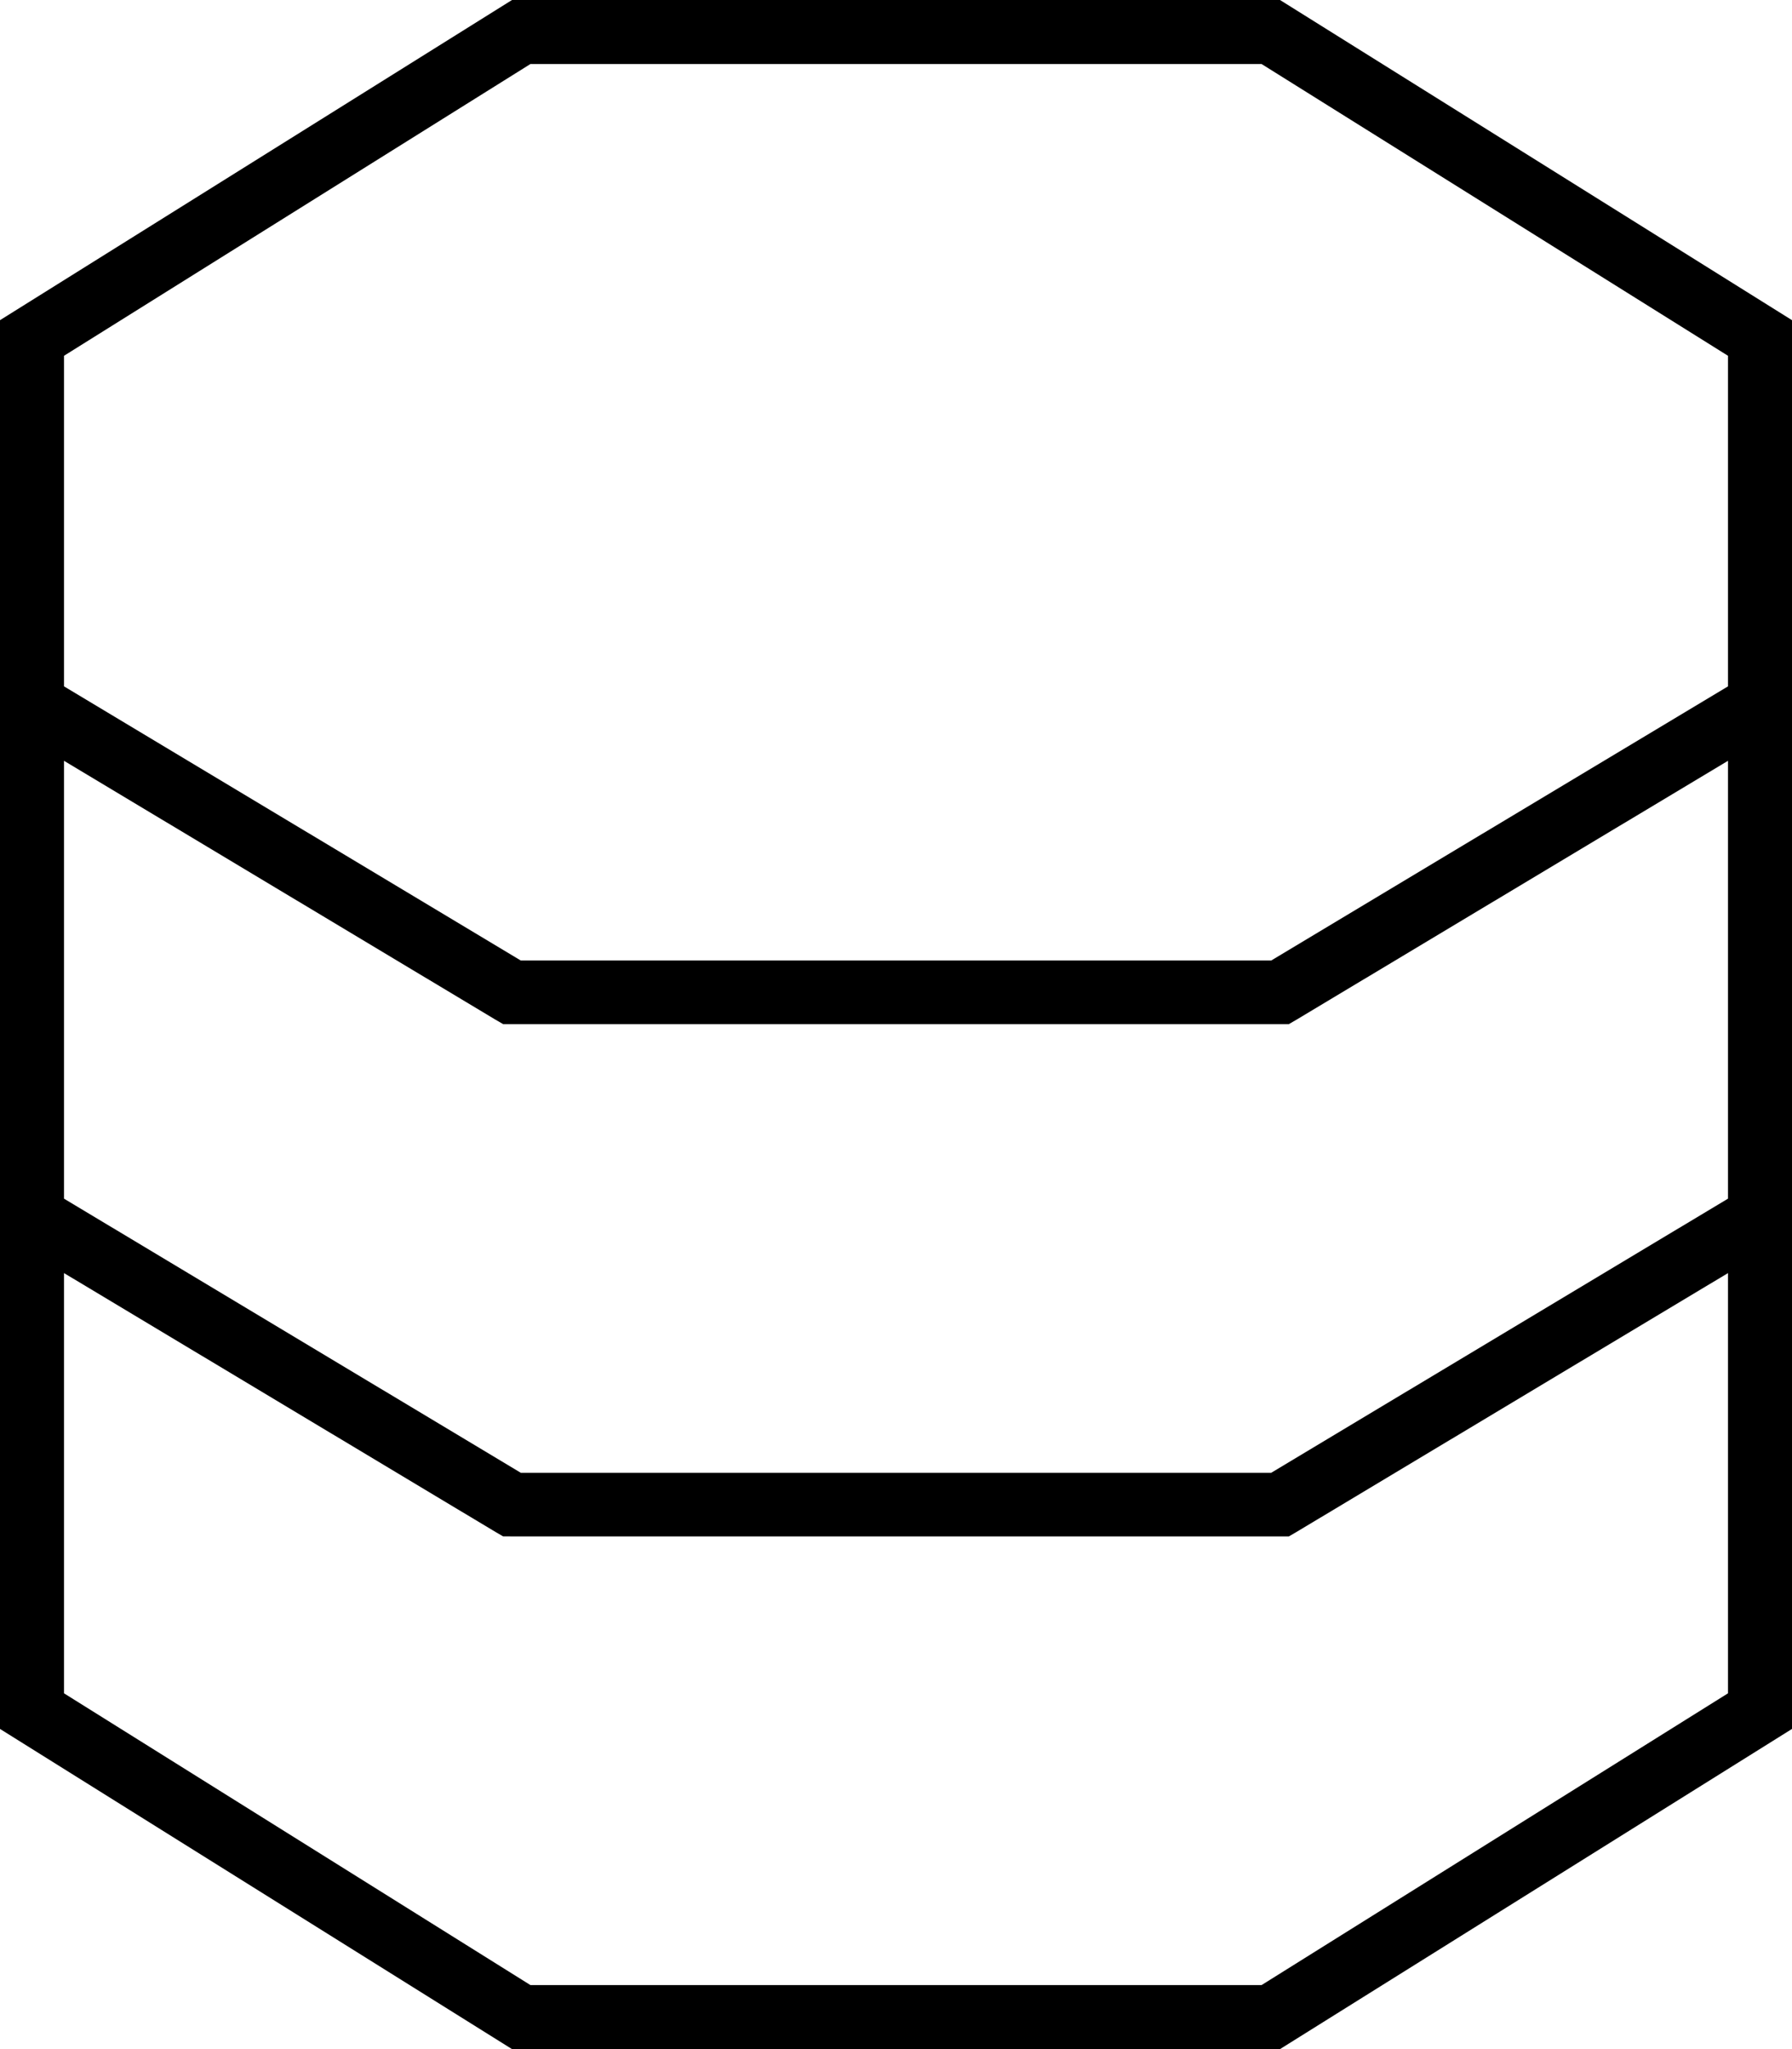 <svg xmlns="http://www.w3.org/2000/svg" viewBox="0 0 448 512"><!--! Font Awesome Pro 6.5.2 by @fontawesome - https://fontawesome.com License - https://fontawesome.com/license (Commercial License) Copyright 2024 Fonticons, Inc. --><path d="M16 190.1l107.9 64.7 1.9 1.1H128 320h2.2l1.9-1.1L432 190.1V299.5L317.8 368H130.2L16 299.5V190.1zm0-18.7V88.9L132.6 16H315.4L432 88.9v82.6L317.8 240H130.2L16 171.5zm0 251.7v-105l107.9 64.7 1.9 1.1H128 320h2.2l1.9-1.1L432 318.1v105L315.4 496H132.6L16 423.1zM128 0L0 80V432l128 80H320l128-80V80L320 0H128z"/></svg>